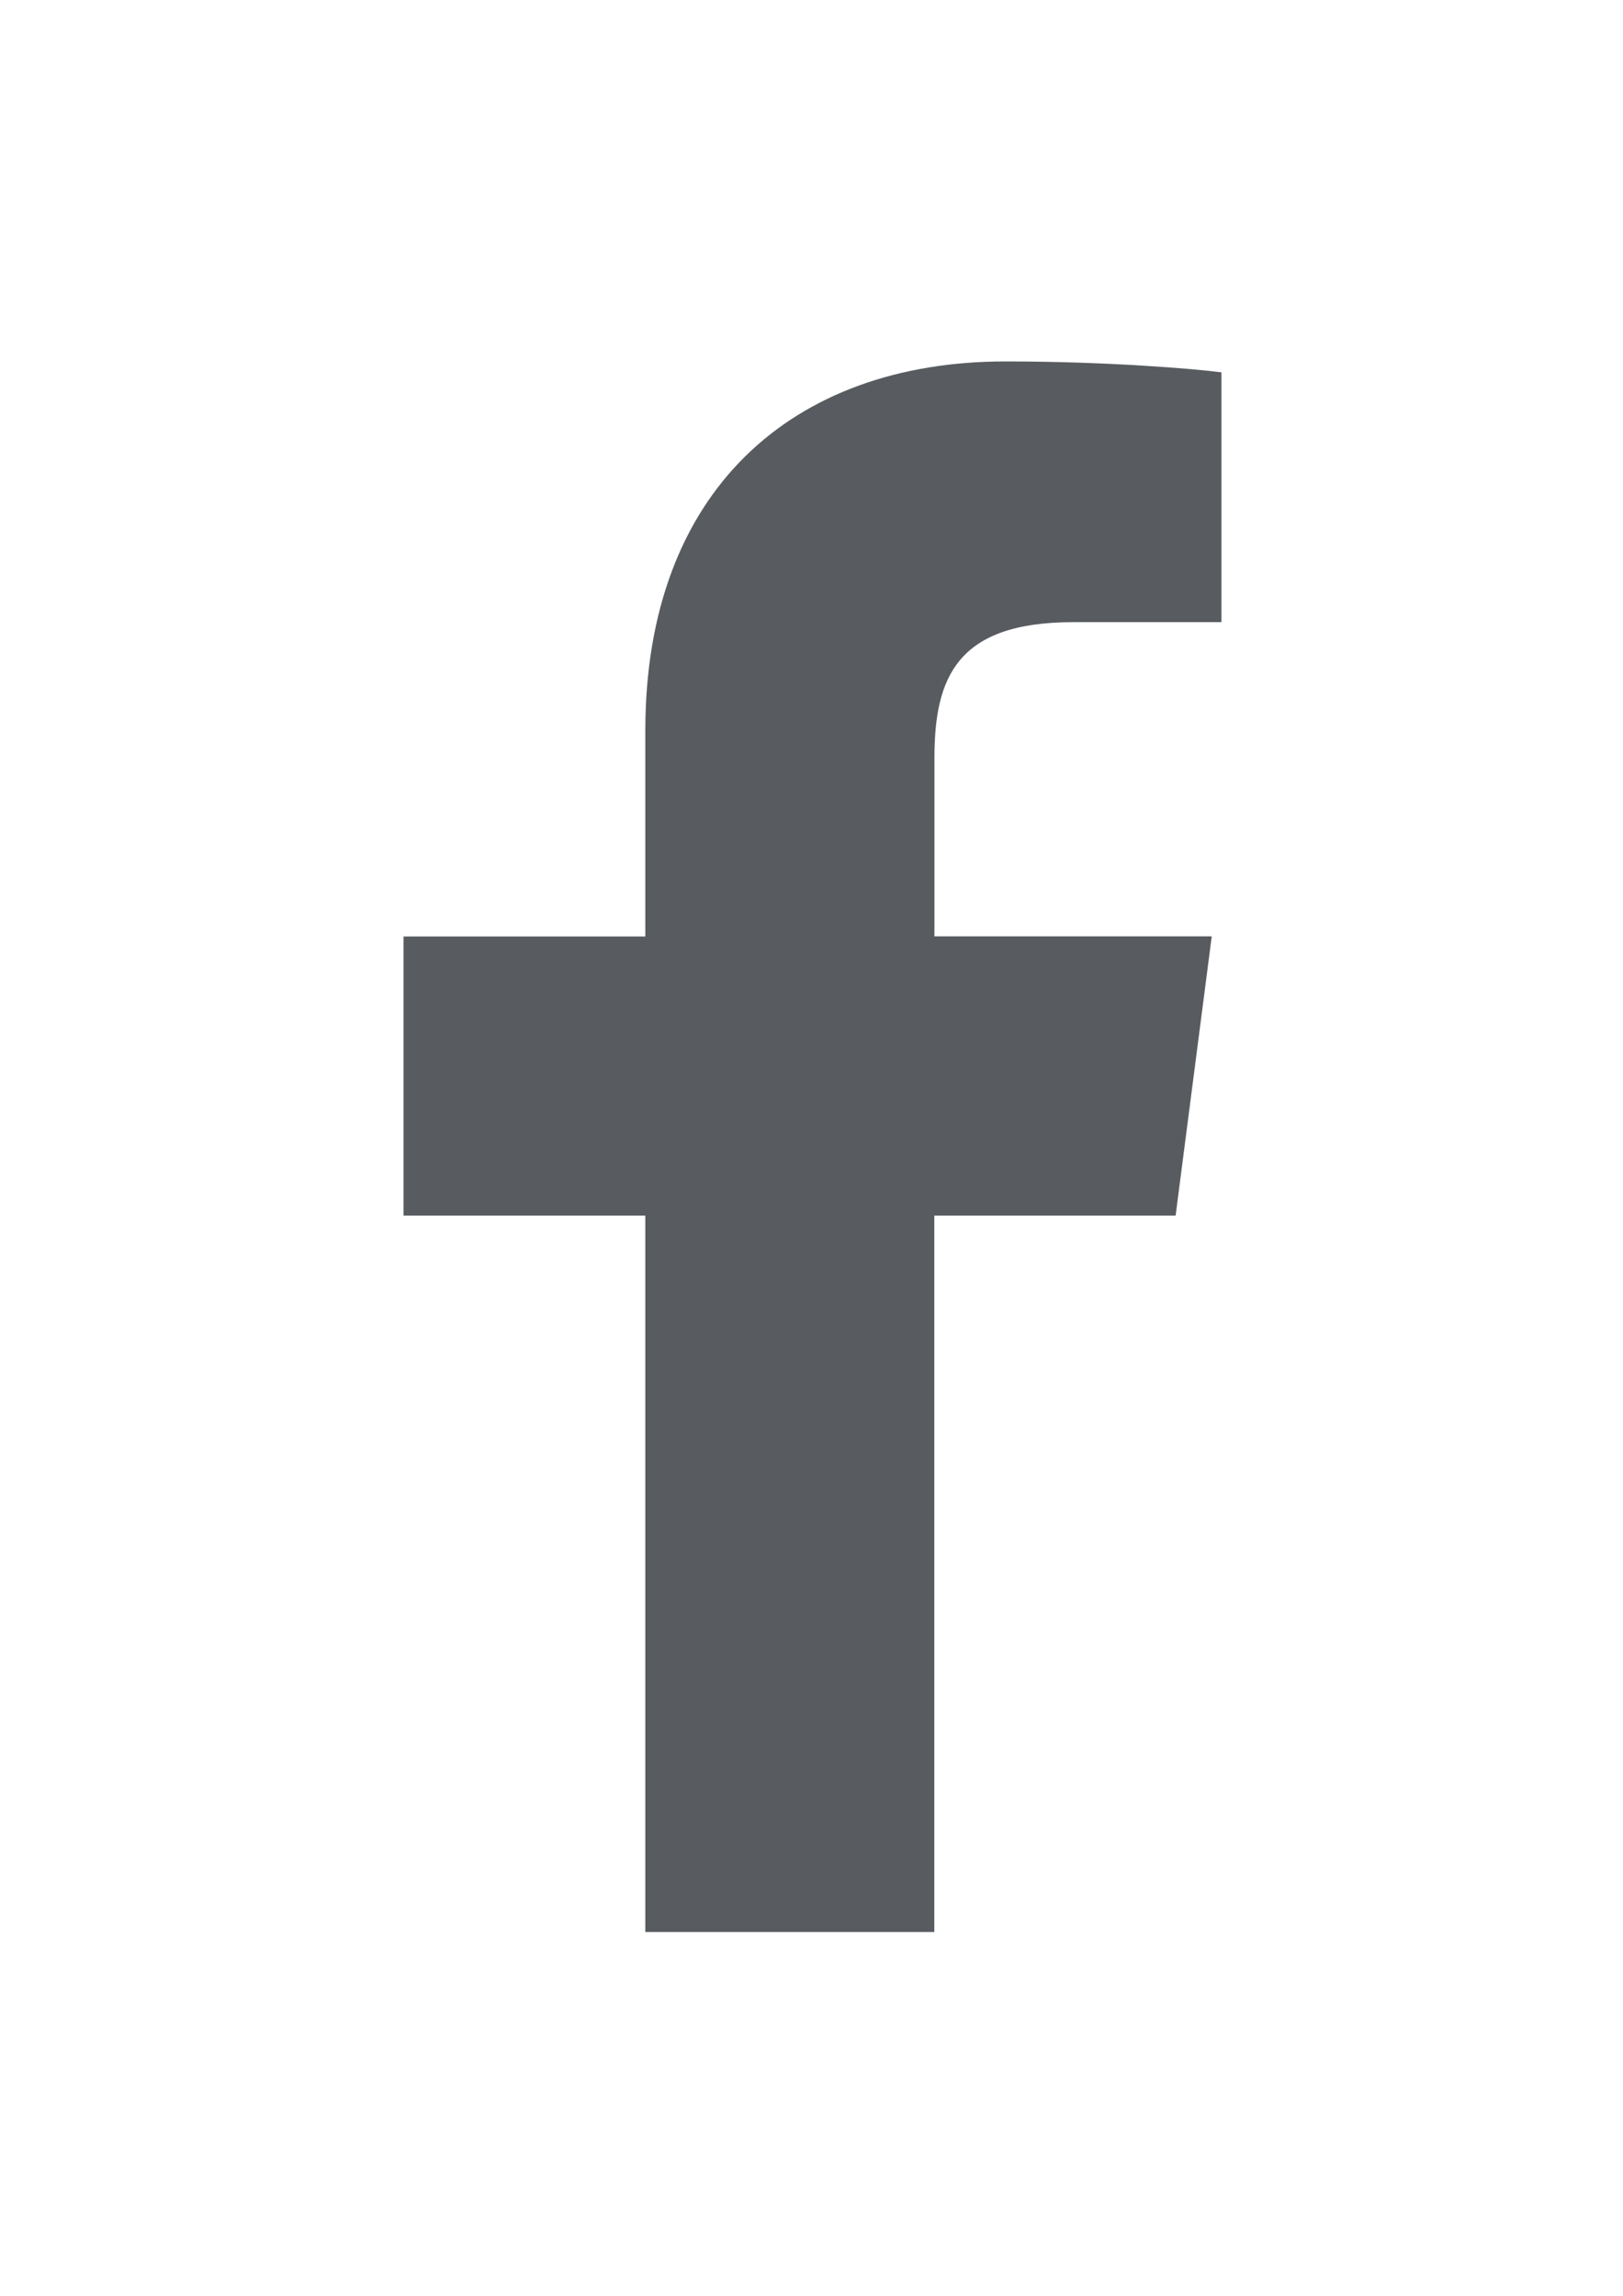 <svg id="Ebene_1" data-name="Ebene 1" xmlns="http://www.w3.org/2000/svg" viewBox="0 0 595.28 841.89"><defs><style>.cls-1{fill:#585c60;}</style></defs><path class="cls-1" d="M431.19,445.77l13.25-102.39H342.73V278c0-29.65,8.3-49.85,50.93-49.85l54.34,0V136.54c-9.38-1.25-41.63-4-79.23-4-78.42,0-132.08,47.73-132.08,135.37v75.51H148V445.77h88.69V708.5h106V445.77Z"/></svg>